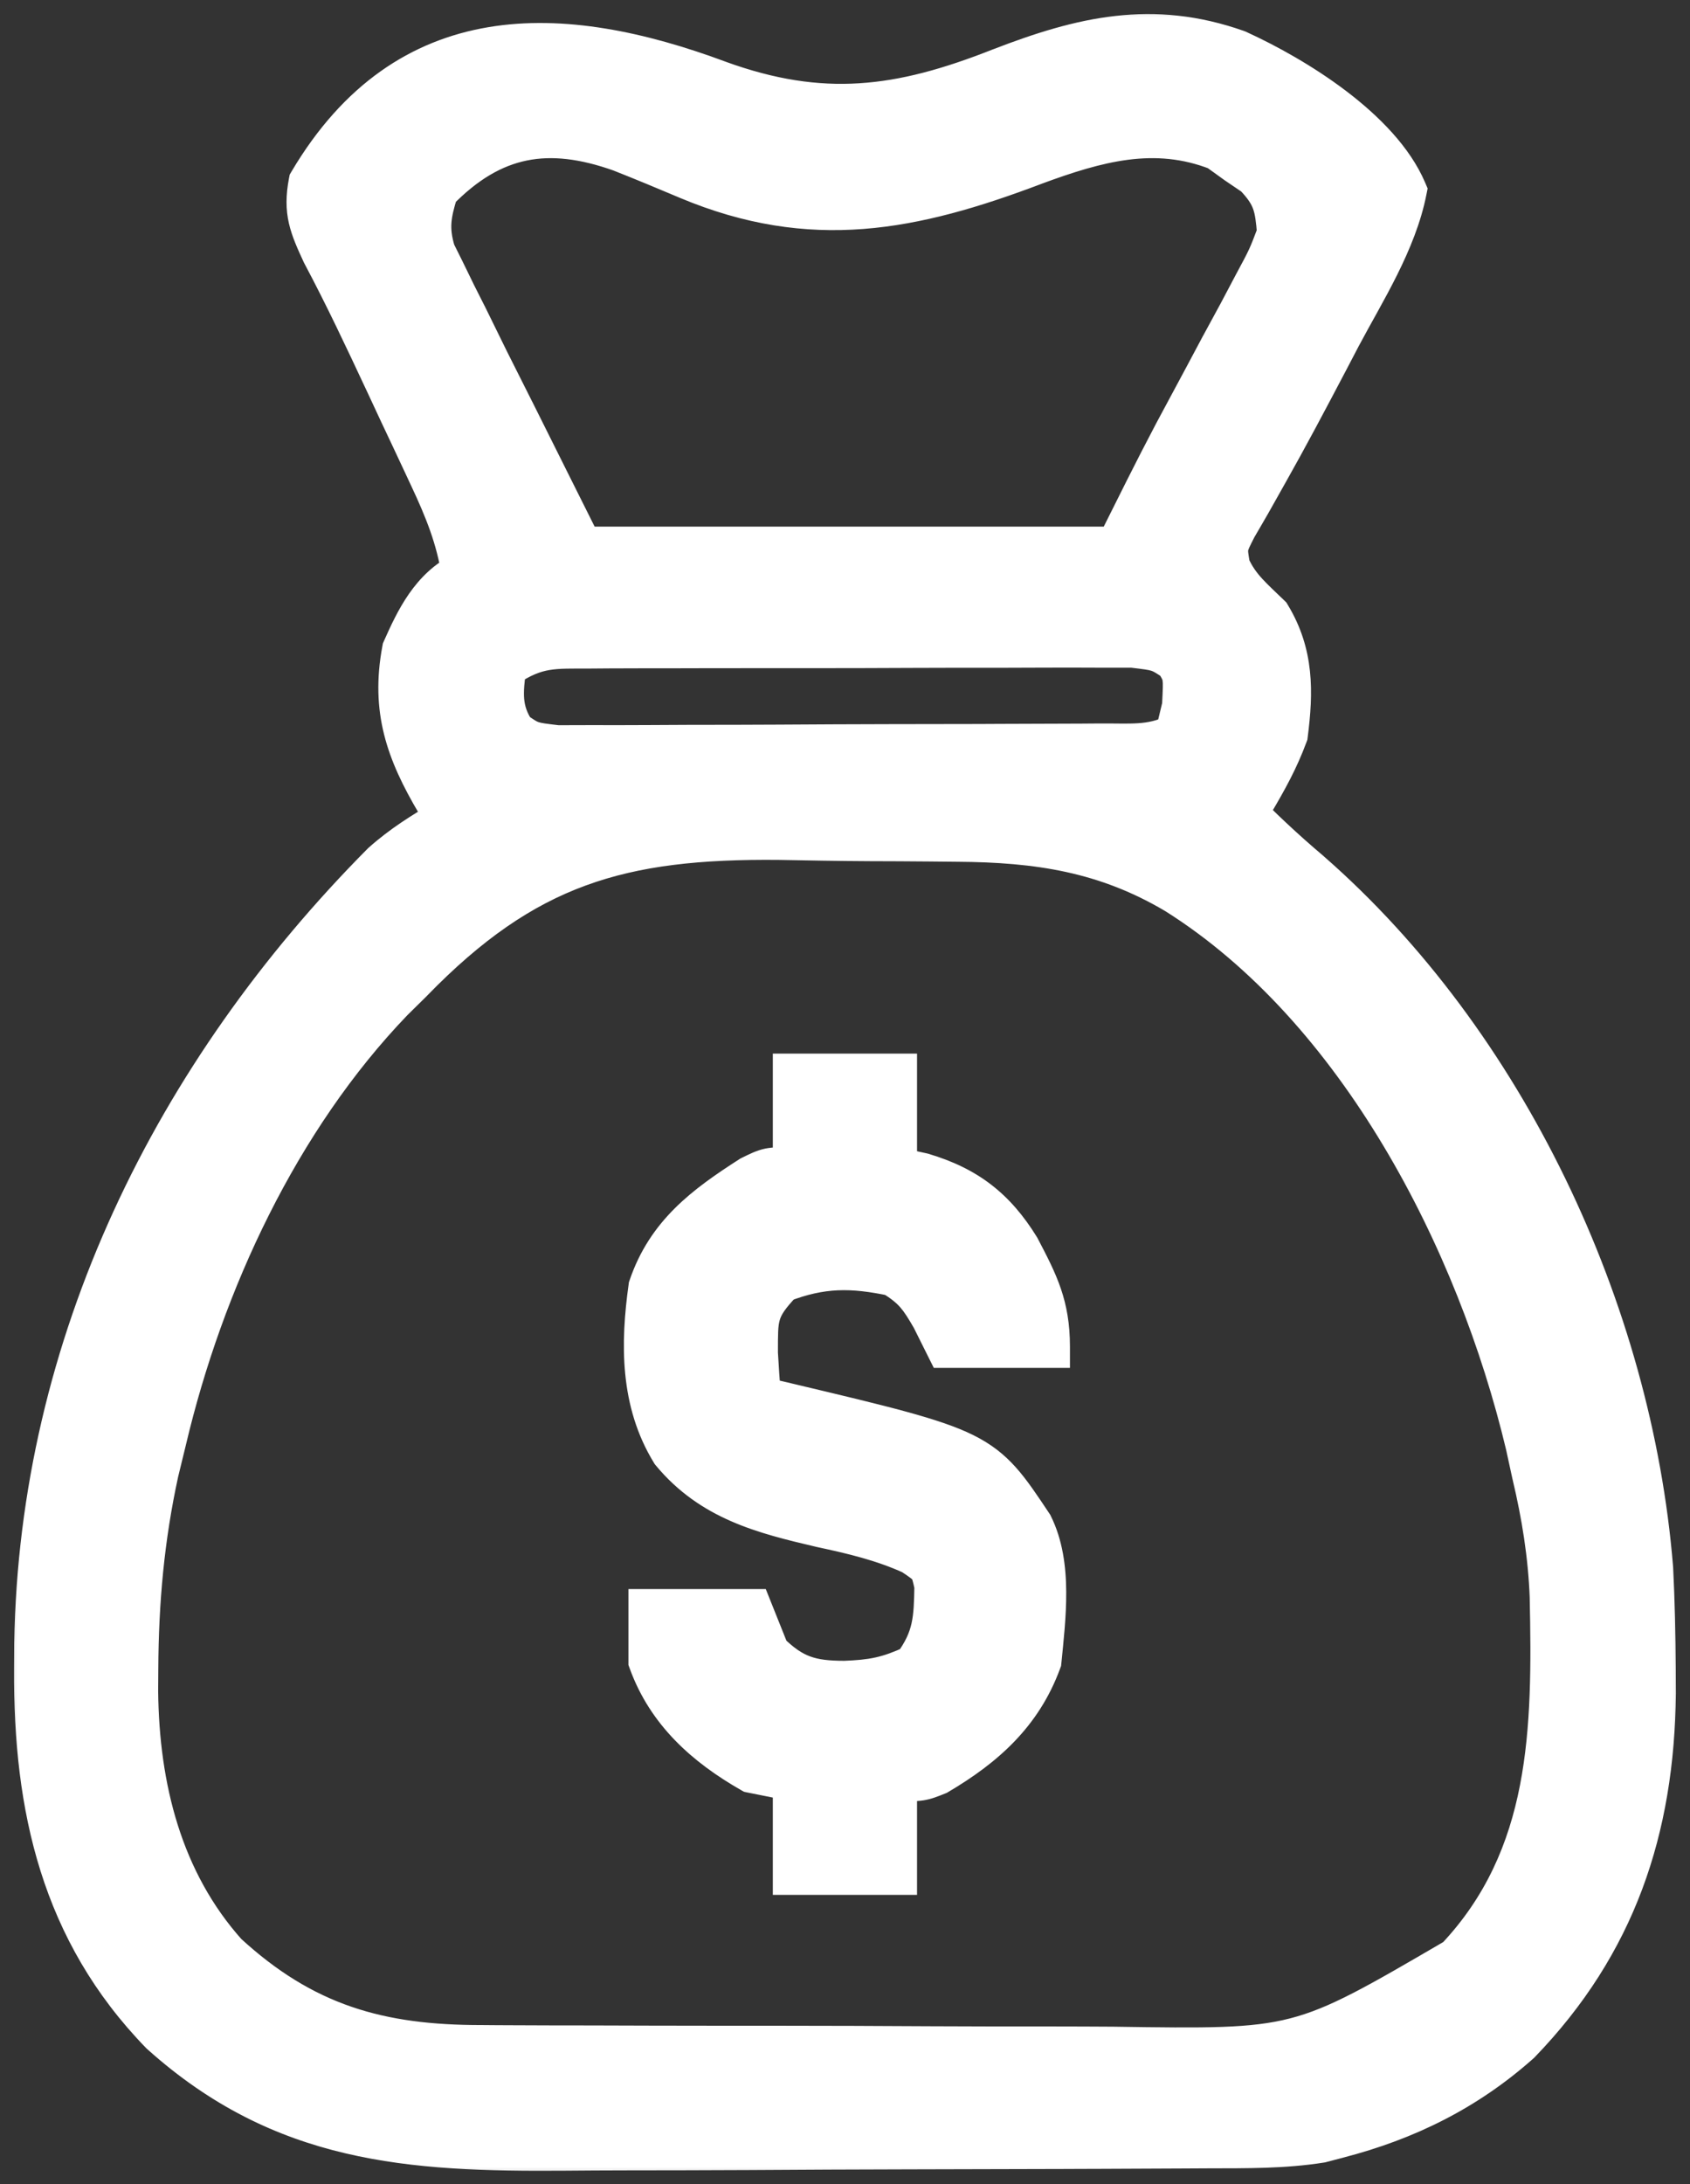 <svg width="48" height="62" viewBox="0 0 48 62" fill="none" xmlns="http://www.w3.org/2000/svg">
<rect x="0" y="0" width="48" height="62" fill="#333333" stroke="none"/>
<mask id="path-1-outside-1_15064_3024" maskUnits="userSpaceOnUse" x="-0" y="0" width="48" height="62" fill="black">
<rect fill="white" x="-0" y="0" width="48" height="62"/>
<path d="M28.418 1.961C30.738 1.064 32.736 0.596 35.142 1.448C36.792 2.201 39.181 3.68 39.923 5.414C39.634 6.876 38.761 8.225 38.068 9.531C37.939 9.778 37.809 10.025 37.676 10.28C37.12 11.339 36.559 12.396 35.97 13.439C35.817 13.712 35.663 13.986 35.504 14.267C35.371 14.496 35.237 14.726 35.1 14.963C34.812 15.525 34.812 15.526 34.907 16.081C35.17 16.679 35.596 17.027 36.062 17.479C36.717 18.561 36.703 19.625 36.545 20.857C36.285 21.562 35.965 22.136 35.58 22.787H35.097C35.774 23.485 36.465 24.136 37.209 24.763C42.741 29.601 46.321 37.196 46.92 44.503C46.97 45.463 46.99 46.422 46.996 47.383C46.998 47.721 46.997 47.722 46.999 48.067C46.959 51.923 45.873 55.173 43.153 57.986C41.645 59.326 39.939 60.167 37.993 60.669C37.834 60.711 37.675 60.752 37.511 60.795C36.451 60.964 35.401 60.95 34.329 60.953C34.082 60.955 33.835 60.956 33.581 60.957C32.764 60.962 31.948 60.966 31.131 60.968C30.852 60.969 30.571 60.97 30.283 60.971C28.801 60.976 27.319 60.979 25.837 60.982C24.312 60.984 22.787 60.993 21.262 61.002C20.085 61.008 18.907 61.01 17.73 61.011C17.168 61.012 16.606 61.015 16.044 61.02C11.631 61.053 8.028 60.813 4.582 57.721C1.763 54.823 0.977 51.307 1 47.383C1.003 47.023 1.002 47.022 1.004 46.654C1.141 38.172 4.951 30.468 10.873 24.507C11.438 24.005 12.01 23.653 12.658 23.27L12.899 22.787H12.416C11.556 21.335 11.133 20.139 11.452 18.444C11.842 17.566 12.26 16.713 13.14 16.273C12.986 15.271 12.652 14.454 12.223 13.538C12.156 13.395 12.089 13.251 12.02 13.103C11.807 12.646 11.591 12.19 11.376 11.734C11.234 11.43 11.092 11.126 10.951 10.822C10.381 9.606 9.811 8.393 9.179 7.206C8.817 6.422 8.636 6.015 8.797 5.173C11.573 0.486 15.938 0.655 20.405 2.316C23.346 3.383 25.555 3.094 28.418 1.961ZM22.134 23.81C17.621 23.766 14.912 24.541 11.693 27.854C11.51 28.034 11.326 28.215 11.138 28.402C7.909 31.759 5.756 36.393 4.695 40.883C4.623 41.177 4.551 41.473 4.477 41.776C4.067 43.654 3.905 45.46 3.896 47.383C3.895 47.591 3.893 47.8 3.892 48.015C3.922 50.73 4.573 53.395 6.428 55.466C8.627 57.484 10.771 58.088 13.681 58.085C14.045 58.088 14.046 58.088 14.416 58.09C15.216 58.095 16.016 58.095 16.815 58.096C17.373 58.097 17.932 58.099 18.491 58.101C19.661 58.104 20.832 58.104 22.002 58.104C23.497 58.104 24.991 58.111 26.485 58.119C27.639 58.125 28.793 58.126 29.947 58.125C30.497 58.126 31.048 58.127 31.598 58.131C36.901 58.211 36.902 58.211 41.371 55.602C44.095 52.719 44.127 49.07 44.047 45.343C44.002 44.144 43.819 43.014 43.542 41.849C43.483 41.577 43.424 41.303 43.363 41.023C41.974 35.198 38.599 28.613 33.409 25.351C31.414 24.167 29.481 23.878 27.192 23.863C26.925 23.86 26.658 23.858 26.382 23.855C25.819 23.85 25.254 23.847 24.691 23.846C23.838 23.843 22.987 23.827 22.134 23.81ZM25.446 33.162C25.695 33.217 25.943 33.272 26.2 33.328C27.459 33.702 28.258 34.325 28.941 35.433C29.47 36.441 29.789 37.072 29.789 38.23H26.893C26.759 37.961 26.625 37.692 26.487 37.415C26.141 36.817 25.969 36.566 25.371 36.194C24.188 35.946 23.343 35.94 22.204 36.375C21.467 37.147 21.496 37.378 21.495 38.41C21.518 38.833 21.546 39.256 21.585 39.677C21.836 39.736 22.087 39.794 22.345 39.855C27.889 41.173 27.889 41.173 29.306 43.297C29.871 44.427 29.667 45.932 29.547 47.157C29.004 48.636 27.961 49.567 26.623 50.355C26.17 50.536 26.17 50.535 25.446 50.535V53.19H22.55V50.535L21.344 50.294C20.043 49.551 18.971 48.595 18.449 47.157V45.709H21.344C21.503 46.107 21.663 46.506 21.827 46.916C22.516 47.594 23.026 47.744 23.983 47.745C24.787 47.715 25.215 47.635 25.959 47.293C26.534 46.507 26.555 45.969 26.571 45.015C26.448 44.458 26.449 44.458 25.916 44.103C25.071 43.719 24.223 43.519 23.32 43.326C21.667 42.938 20.21 42.569 19.085 41.212C18.213 39.79 18.223 38.153 18.449 36.54C18.957 35.038 20.023 34.245 21.323 33.411C21.826 33.163 21.826 33.162 22.55 33.162V30.509H25.446V33.162ZM28.382 18.357C27.561 18.356 26.74 18.356 25.919 18.36C24.851 18.365 23.783 18.369 22.714 18.367C21.881 18.366 21.048 18.367 20.214 18.368C19.817 18.37 19.419 18.37 19.022 18.371C18.45 18.371 17.877 18.371 17.305 18.374C17.04 18.376 17.04 18.376 16.781 18.378C15.708 18.382 15.245 18.329 14.347 18.927C14.254 19.654 14.2 20.148 14.607 20.777C15.07 21.098 15.071 21.098 15.832 21.187C16.156 21.186 16.47 21.185 16.784 21.184C17.335 21.185 17.887 21.186 18.439 21.182C18.834 21.179 19.229 21.177 19.623 21.176C20.445 21.176 21.267 21.175 22.089 21.17C23.16 21.163 24.23 21.158 25.3 21.157C26.135 21.156 26.97 21.154 27.804 21.152C28.202 21.15 28.601 21.148 28.998 21.147C29.572 21.145 30.146 21.144 30.719 21.141C30.984 21.139 30.984 21.139 31.244 21.137C32.043 21.133 32.692 21.215 33.409 20.857C33.475 20.58 33.539 20.311 33.604 20.042C33.649 19.168 33.649 19.168 33.397 18.757C32.926 18.444 32.925 18.444 32.166 18.354C31.843 18.354 31.529 18.354 31.216 18.354C30.666 18.351 30.115 18.35 29.565 18.353C29.171 18.355 28.776 18.357 28.382 18.357ZM34.593 4.241C32.787 3.536 31.133 4.006 29.378 4.654C25.924 5.962 23.054 6.537 19.535 5.06C18.903 4.793 18.271 4.529 17.633 4.278C15.585 3.549 13.984 3.801 12.416 5.414C12.21 6.082 12.135 6.488 12.338 7.162C12.476 7.44 12.477 7.44 12.612 7.711C12.716 7.925 12.817 8.133 12.918 8.34C13.029 8.56 13.137 8.775 13.246 8.989C13.451 9.407 13.657 9.827 13.863 10.245C14.109 10.736 14.349 11.212 14.588 11.688C15.245 13 15.881 14.275 16.518 15.549H31.719C32.265 14.457 32.806 13.362 33.377 12.283C33.667 11.746 33.957 11.207 34.245 10.667C34.398 10.379 34.552 10.091 34.706 9.803C34.865 9.511 35.024 9.218 35.183 8.925C35.335 8.638 35.483 8.358 35.63 8.079C36.04 7.318 36.04 7.318 36.303 6.621C36.242 5.852 36.183 5.54 35.649 4.98C35.467 4.856 35.29 4.736 35.113 4.615C34.936 4.488 34.764 4.365 34.593 4.241Z"/>
</mask>
<path d="M28.418 1.961C30.738 1.064 32.736 0.596 35.142 1.448C36.792 2.201 39.181 3.68 39.923 5.414C39.634 6.876 38.761 8.225 38.068 9.531C37.939 9.778 37.809 10.025 37.676 10.28C37.12 11.339 36.559 12.396 35.97 13.439C35.817 13.712 35.663 13.986 35.504 14.267C35.371 14.496 35.237 14.726 35.1 14.963C34.812 15.525 34.812 15.526 34.907 16.081C35.17 16.679 35.596 17.027 36.062 17.479C36.717 18.561 36.703 19.625 36.545 20.857C36.285 21.562 35.965 22.136 35.58 22.787H35.097C35.774 23.485 36.465 24.136 37.209 24.763C42.741 29.601 46.321 37.196 46.92 44.503C46.97 45.463 46.99 46.422 46.996 47.383C46.998 47.721 46.997 47.722 46.999 48.067C46.959 51.923 45.873 55.173 43.153 57.986C41.645 59.326 39.939 60.167 37.993 60.669C37.834 60.711 37.675 60.752 37.511 60.795C36.451 60.964 35.401 60.95 34.329 60.953C34.082 60.955 33.835 60.956 33.581 60.957C32.764 60.962 31.948 60.966 31.131 60.968C30.852 60.969 30.571 60.97 30.283 60.971C28.801 60.976 27.319 60.979 25.837 60.982C24.312 60.984 22.787 60.993 21.262 61.002C20.085 61.008 18.907 61.01 17.73 61.011C17.168 61.012 16.606 61.015 16.044 61.02C11.631 61.053 8.028 60.813 4.582 57.721C1.763 54.823 0.977 51.307 1 47.383C1.003 47.023 1.002 47.022 1.004 46.654C1.141 38.172 4.951 30.468 10.873 24.507C11.438 24.005 12.01 23.653 12.658 23.27L12.899 22.787H12.416C11.556 21.335 11.133 20.139 11.452 18.444C11.842 17.566 12.26 16.713 13.14 16.273C12.986 15.271 12.652 14.454 12.223 13.538C12.156 13.395 12.089 13.251 12.02 13.103C11.807 12.646 11.591 12.19 11.376 11.734C11.234 11.43 11.092 11.126 10.951 10.822C10.381 9.606 9.811 8.393 9.179 7.206C8.817 6.422 8.636 6.015 8.797 5.173C11.573 0.486 15.938 0.655 20.405 2.316C23.346 3.383 25.555 3.094 28.418 1.961ZM22.134 23.81C17.621 23.766 14.912 24.541 11.693 27.854C11.51 28.034 11.326 28.215 11.138 28.402C7.909 31.759 5.756 36.393 4.695 40.883C4.623 41.177 4.551 41.473 4.477 41.776C4.067 43.654 3.905 45.46 3.896 47.383C3.895 47.591 3.893 47.8 3.892 48.015C3.922 50.73 4.573 53.395 6.428 55.466C8.627 57.484 10.771 58.088 13.681 58.085C14.045 58.088 14.046 58.088 14.416 58.09C15.216 58.095 16.016 58.095 16.815 58.096C17.373 58.097 17.932 58.099 18.491 58.101C19.661 58.104 20.832 58.104 22.002 58.104C23.497 58.104 24.991 58.111 26.485 58.119C27.639 58.125 28.793 58.126 29.947 58.125C30.497 58.126 31.048 58.127 31.598 58.131C36.901 58.211 36.902 58.211 41.371 55.602C44.095 52.719 44.127 49.07 44.047 45.343C44.002 44.144 43.819 43.014 43.542 41.849C43.483 41.577 43.424 41.303 43.363 41.023C41.974 35.198 38.599 28.613 33.409 25.351C31.414 24.167 29.481 23.878 27.192 23.863C26.925 23.86 26.658 23.858 26.382 23.855C25.819 23.85 25.254 23.847 24.691 23.846C23.838 23.843 22.987 23.827 22.134 23.81ZM25.446 33.162C25.695 33.217 25.943 33.272 26.2 33.328C27.459 33.702 28.258 34.325 28.941 35.433C29.47 36.441 29.789 37.072 29.789 38.23H26.893C26.759 37.961 26.625 37.692 26.487 37.415C26.141 36.817 25.969 36.566 25.371 36.194C24.188 35.946 23.343 35.94 22.204 36.375C21.467 37.147 21.496 37.378 21.495 38.41C21.518 38.833 21.546 39.256 21.585 39.677C21.836 39.736 22.087 39.794 22.345 39.855C27.889 41.173 27.889 41.173 29.306 43.297C29.871 44.427 29.667 45.932 29.547 47.157C29.004 48.636 27.961 49.567 26.623 50.355C26.17 50.536 26.17 50.535 25.446 50.535V53.19H22.55V50.535L21.344 50.294C20.043 49.551 18.971 48.595 18.449 47.157V45.709H21.344C21.503 46.107 21.663 46.506 21.827 46.916C22.516 47.594 23.026 47.744 23.983 47.745C24.787 47.715 25.215 47.635 25.959 47.293C26.534 46.507 26.555 45.969 26.571 45.015C26.448 44.458 26.449 44.458 25.916 44.103C25.071 43.719 24.223 43.519 23.32 43.326C21.667 42.938 20.21 42.569 19.085 41.212C18.213 39.79 18.223 38.153 18.449 36.54C18.957 35.038 20.023 34.245 21.323 33.411C21.826 33.163 21.826 33.162 22.55 33.162V30.509H25.446V33.162ZM28.382 18.357C27.561 18.356 26.74 18.356 25.919 18.36C24.851 18.365 23.783 18.369 22.714 18.367C21.881 18.366 21.048 18.367 20.214 18.368C19.817 18.37 19.419 18.37 19.022 18.371C18.45 18.371 17.877 18.371 17.305 18.374C17.04 18.376 17.04 18.376 16.781 18.378C15.708 18.382 15.245 18.329 14.347 18.927C14.254 19.654 14.2 20.148 14.607 20.777C15.07 21.098 15.071 21.098 15.832 21.187C16.156 21.186 16.47 21.185 16.784 21.184C17.335 21.185 17.887 21.186 18.439 21.182C18.834 21.179 19.229 21.177 19.623 21.176C20.445 21.176 21.267 21.175 22.089 21.17C23.16 21.163 24.23 21.158 25.3 21.157C26.135 21.156 26.97 21.154 27.804 21.152C28.202 21.15 28.601 21.148 28.998 21.147C29.572 21.145 30.146 21.144 30.719 21.141C30.984 21.139 30.984 21.139 31.244 21.137C32.043 21.133 32.692 21.215 33.409 20.857C33.475 20.58 33.539 20.311 33.604 20.042C33.649 19.168 33.649 19.168 33.397 18.757C32.926 18.444 32.925 18.444 32.166 18.354C31.843 18.354 31.529 18.354 31.216 18.354C30.666 18.351 30.115 18.35 29.565 18.353C29.171 18.355 28.776 18.357 28.382 18.357ZM34.593 4.241C32.787 3.536 31.133 4.006 29.378 4.654C25.924 5.962 23.054 6.537 19.535 5.06C18.903 4.793 18.271 4.529 17.633 4.278C15.585 3.549 13.984 3.801 12.416 5.414C12.21 6.082 12.135 6.488 12.338 7.162C12.476 7.44 12.477 7.44 12.612 7.711C12.716 7.925 12.817 8.133 12.918 8.34C13.029 8.56 13.137 8.775 13.246 8.989C13.451 9.407 13.657 9.827 13.863 10.245C14.109 10.736 14.349 11.212 14.588 11.688C15.245 13 15.881 14.275 16.518 15.549H31.719C32.265 14.457 32.806 13.362 33.377 12.283C33.667 11.746 33.957 11.207 34.245 10.667C34.398 10.379 34.552 10.091 34.706 9.803C34.865 9.511 35.024 9.218 35.183 8.925C35.335 8.638 35.483 8.358 35.63 8.079C36.04 7.318 36.04 7.318 36.303 6.621C36.242 5.852 36.183 5.54 35.649 4.98C35.467 4.856 35.29 4.736 35.113 4.615C34.936 4.488 34.764 4.365 34.593 4.241Z" fill="white"/>
<path d="M28.418 1.961L28.201 1.401L28.197 1.403L28.418 1.961ZM35.142 1.448L35.391 0.903L35.367 0.892L35.343 0.883L35.142 1.448ZM39.923 5.414L40.512 5.531L40.548 5.349L40.475 5.178L39.923 5.414ZM38.068 9.531L37.538 9.25L37.536 9.253L38.068 9.531ZM37.676 10.28L38.207 10.559L38.208 10.558L37.676 10.28ZM35.97 13.439L35.448 13.144L35.447 13.145L35.97 13.439ZM35.504 14.267L36.023 14.568L36.027 14.561L35.504 14.267ZM35.1 14.963L34.581 14.662L34.573 14.675L34.566 14.689L35.1 14.963ZM34.907 16.081L34.315 16.183L34.328 16.256L34.358 16.323L34.907 16.081ZM36.062 17.479L36.575 17.168L36.535 17.102L36.48 17.048L36.062 17.479ZM36.545 20.857L37.108 21.065L37.132 21.001L37.141 20.933L36.545 20.857ZM35.58 22.787V23.387H35.922L36.096 23.093L35.58 22.787ZM35.097 22.787V22.187H33.68L34.666 23.205L35.097 22.787ZM37.209 24.763L37.603 24.311L37.596 24.304L37.209 24.763ZM46.92 44.503L47.52 44.472L47.519 44.463L47.518 44.454L46.92 44.503ZM46.996 47.383L46.396 47.386V47.387L46.996 47.383ZM46.999 48.067L47.6 48.073L47.599 48.063L46.999 48.067ZM43.153 57.986L43.551 58.434L43.568 58.419L43.584 58.403L43.153 57.986ZM37.993 60.669L37.843 60.088L37.841 60.089L37.993 60.669ZM37.511 60.795L37.605 61.388L37.635 61.383L37.663 61.376L37.511 60.795ZM34.329 60.953L34.327 60.353L34.325 60.353L34.329 60.953ZM33.581 60.957L33.584 61.557L33.584 61.557L33.581 60.957ZM31.131 60.968L31.13 60.368L31.129 60.368L31.131 60.968ZM30.283 60.971L30.285 61.571L30.285 61.571L30.283 60.971ZM25.837 60.982L25.837 60.382H25.836L25.837 60.982ZM21.262 61.002L21.265 61.602L21.266 61.602L21.262 61.002ZM17.73 61.011L17.73 60.411L17.729 60.411L17.73 61.011ZM16.044 61.02L16.049 61.62L16.049 61.62L16.044 61.02ZM4.582 57.721L4.151 58.139L4.166 58.154L4.181 58.167L4.582 57.721ZM1 47.383L1.6 47.387L1.6 47.386L1 47.383ZM1.004 46.654L0.404 46.644L0.404 46.65L1.004 46.654ZM10.873 24.507L10.475 24.059L10.461 24.071L10.448 24.084L10.873 24.507ZM12.658 23.27L12.963 23.786L13.115 23.696L13.194 23.538L12.658 23.27ZM12.899 22.787L13.436 23.056L13.87 22.187H12.899V22.787ZM12.416 22.787L11.9 23.093L12.075 23.387H12.416V22.787ZM11.452 18.444L10.903 18.2L10.875 18.264L10.862 18.333L11.452 18.444ZM13.14 16.273L13.409 16.809L13.8 16.614L13.733 16.181L13.14 16.273ZM12.223 13.538L11.679 13.792L11.68 13.793L12.223 13.538ZM12.02 13.103L12.564 12.849L12.564 12.849L12.02 13.103ZM11.376 11.734L10.832 11.988L10.833 11.99L11.376 11.734ZM10.951 10.822L11.494 10.569L11.494 10.568L10.951 10.822ZM9.179 7.206L8.634 7.458L8.642 7.473L8.65 7.488L9.179 7.206ZM8.797 5.173L8.281 4.867L8.228 4.957L8.208 5.06L8.797 5.173ZM20.405 2.316L20.196 2.878L20.2 2.88L20.405 2.316ZM22.134 23.81L22.146 23.21L22.14 23.21L22.134 23.81ZM11.693 27.854L12.115 28.281L12.123 28.272L11.693 27.854ZM11.138 28.402L10.716 27.975L10.711 27.98L10.706 27.986L11.138 28.402ZM4.695 40.883L5.278 41.026L5.279 41.021L4.695 40.883ZM4.477 41.776L3.894 41.633L3.892 41.64L3.891 41.648L4.477 41.776ZM3.896 47.383L4.496 47.387L4.496 47.386L3.896 47.383ZM3.892 48.015L3.292 48.011L3.292 48.022L3.892 48.015ZM6.428 55.466L5.981 55.866L6.001 55.888L6.023 55.908L6.428 55.466ZM13.681 58.085L13.685 57.485L13.681 57.485L13.681 58.085ZM14.416 58.09L14.412 58.69L14.413 58.69L14.416 58.09ZM16.815 58.096L16.817 57.496H16.815L16.815 58.096ZM18.491 58.101L18.489 58.701H18.489L18.491 58.101ZM22.002 58.104L22.002 57.504H22.002L22.002 58.104ZM26.485 58.119L26.482 58.719L26.482 58.719L26.485 58.119ZM29.947 58.125L29.947 57.525H29.947L29.947 58.125ZM31.598 58.131L31.607 57.531L31.602 57.531L31.598 58.131ZM41.371 55.602L41.673 56.12L41.748 56.077L41.807 56.014L41.371 55.602ZM44.047 45.343L44.647 45.33L44.647 45.321L44.047 45.343ZM43.542 41.849L42.956 41.976L42.959 41.988L43.542 41.849ZM43.363 41.023L43.949 40.895L43.946 40.884L43.363 41.023ZM33.409 25.351L33.728 24.843L33.721 24.839L33.715 24.835L33.409 25.351ZM27.192 23.863L27.185 24.463L27.188 24.463L27.192 23.863ZM26.382 23.855L26.389 23.255L26.387 23.255L26.382 23.855ZM24.691 23.846L24.689 24.446L24.69 24.446L24.691 23.846ZM25.446 33.162H24.846V33.645L25.317 33.748L25.446 33.162ZM26.2 33.328L26.37 32.753L26.35 32.747L26.329 32.742L26.2 33.328ZM28.941 35.433L29.472 35.154L29.463 35.136L29.452 35.118L28.941 35.433ZM29.789 38.23V38.83H30.389V38.23H29.789ZM26.893 38.23L26.356 38.498L26.522 38.83H26.893V38.23ZM26.487 37.415L27.023 37.147L27.015 37.131L27.006 37.115L26.487 37.415ZM25.371 36.194L25.687 35.684L25.597 35.628L25.494 35.606L25.371 36.194ZM22.204 36.375L21.99 35.815L21.863 35.863L21.769 35.961L22.204 36.375ZM21.495 38.41L20.895 38.41L20.895 38.426L20.895 38.443L21.495 38.41ZM21.585 39.677L20.988 39.733L21.028 40.163L21.449 40.261L21.585 39.677ZM22.345 39.855L22.484 39.271L22.482 39.27L22.345 39.855ZM29.306 43.297L29.843 43.029L29.826 42.995L29.805 42.964L29.306 43.297ZM29.547 47.157L30.11 47.364L30.137 47.292L30.145 47.216L29.547 47.157ZM26.623 50.355L26.845 50.912L26.888 50.895L26.927 50.872L26.623 50.355ZM25.446 50.535V49.935H24.846V50.535H25.446ZM25.446 53.19V53.79H26.046V53.19H25.446ZM22.55 53.19H21.95V53.79H22.55V53.19ZM22.55 50.535H23.15V50.044L22.668 49.947L22.55 50.535ZM21.344 50.294L21.047 50.815L21.131 50.863L21.227 50.883L21.344 50.294ZM18.449 47.157H17.849V47.263L17.885 47.362L18.449 47.157ZM18.449 45.709V45.109H17.849V45.709H18.449ZM21.344 45.709L21.901 45.486L21.75 45.109H21.344V45.709ZM21.827 46.916L21.27 47.139L21.316 47.256L21.406 47.344L21.827 46.916ZM23.983 47.745L23.982 48.345L23.994 48.345L24.006 48.345L23.983 47.745ZM25.959 47.293L26.209 47.838L26.351 47.773L26.443 47.648L25.959 47.293ZM26.571 45.015L27.171 45.025L27.172 44.955L27.157 44.886L26.571 45.015ZM25.916 44.103L26.25 43.604L26.209 43.577L26.165 43.556L25.916 44.103ZM23.32 43.326L23.182 43.911L23.195 43.913L23.32 43.326ZM19.085 41.212L18.574 41.526L18.596 41.562L18.623 41.595L19.085 41.212ZM18.449 36.54L17.88 36.348L17.862 36.401L17.855 36.457L18.449 36.54ZM21.323 33.411L21.057 32.873L21.027 32.888L20.999 32.906L21.323 33.411ZM22.55 33.162V33.762H23.15V33.162H22.55ZM22.55 30.509V29.909H21.95V30.509H22.55ZM25.446 30.509H26.046V29.909H25.446V30.509ZM28.382 18.357L28.382 18.957H28.383L28.382 18.357ZM25.919 18.36L25.917 17.76L25.916 17.76L25.919 18.36ZM22.714 18.367L22.713 18.967L22.714 18.967L22.714 18.367ZM20.214 18.368L20.213 17.768L20.213 17.768L20.214 18.368ZM19.022 18.371L19.021 18.971L19.023 18.971L19.022 18.371ZM17.305 18.374L17.302 17.774L17.301 17.774L17.305 18.374ZM16.781 18.378L16.783 18.978L16.785 18.978L16.781 18.378ZM14.347 18.927L14.014 18.428L13.787 18.579L13.752 18.851L14.347 18.927ZM14.607 20.777L14.103 21.102L14.168 21.202L14.265 21.27L14.607 20.777ZM15.832 21.187L15.763 21.783L15.799 21.787L15.834 21.787L15.832 21.187ZM16.784 21.184L16.785 20.584L16.782 20.584L16.784 21.184ZM18.439 21.182L18.443 21.782L18.444 21.782L18.439 21.182ZM19.623 21.176L19.623 20.576L19.622 20.576L19.623 21.176ZM22.089 21.17L22.093 21.77L22.093 21.77L22.089 21.17ZM25.3 21.157L25.3 20.556H25.3L25.3 21.157ZM27.804 21.152L27.806 21.752H27.806L27.804 21.152ZM28.998 21.147L28.997 20.547L28.996 20.547L28.998 21.147ZM30.719 21.141L30.723 21.741L30.723 21.741L30.719 21.141ZM31.244 21.137L31.241 20.537L31.239 20.537L31.244 21.137ZM33.409 20.857L33.677 21.393L33.927 21.268L33.992 20.997L33.409 20.857ZM33.604 20.042L34.187 20.183L34.2 20.129L34.203 20.073L33.604 20.042ZM33.397 18.757L33.908 18.443L33.839 18.33L33.729 18.257L33.397 18.757ZM32.166 18.354L32.236 17.758L32.201 17.754L32.165 17.754L32.166 18.354ZM31.216 18.354L31.213 18.954L31.217 18.954L31.216 18.354ZM29.565 18.353L29.562 17.753L29.561 17.753L29.565 18.353ZM34.593 4.241L34.944 3.755L34.882 3.71L34.812 3.683L34.593 4.241ZM29.378 4.654L29.171 4.091L29.166 4.092L29.378 4.654ZM19.535 5.06L19.301 5.612L19.302 5.613L19.535 5.06ZM17.633 4.278L17.854 3.719L17.844 3.716L17.834 3.712L17.633 4.278ZM12.416 5.414L11.986 4.996L11.886 5.099L11.843 5.237L12.416 5.414ZM12.338 7.162L11.764 7.336L11.779 7.384L11.801 7.429L12.338 7.162ZM12.612 7.711L13.151 7.449L13.149 7.444L12.612 7.711ZM12.918 8.34L12.378 8.603L12.382 8.611L12.918 8.34ZM13.246 8.989L13.784 8.724L13.781 8.718L13.246 8.989ZM13.863 10.245L13.325 10.51L13.327 10.515L13.863 10.245ZM14.588 11.688L15.125 11.419L15.124 11.418L14.588 11.688ZM16.518 15.549L15.981 15.817L16.147 16.149H16.518V15.549ZM31.719 15.549V16.149H32.09L32.256 15.817L31.719 15.549ZM33.377 12.283L32.849 11.998L32.846 12.003L33.377 12.283ZM34.245 10.667L34.774 10.949L34.774 10.949L34.245 10.667ZM34.706 9.803L34.179 9.516L34.176 9.52L34.706 9.803ZM35.183 8.925L35.71 9.212L35.713 9.206L35.183 8.925ZM35.63 8.079L35.102 7.795L35.1 7.799L35.63 8.079ZM36.303 6.621L36.864 6.834L36.912 6.708L36.901 6.574L36.303 6.621ZM35.649 4.98L36.083 4.566L36.039 4.52L35.986 4.484L35.649 4.98ZM35.113 4.615L34.762 5.102L34.769 5.107L34.775 5.112L35.113 4.615ZM28.418 1.961L28.634 2.521C30.909 1.642 32.739 1.233 34.942 2.014L35.142 1.448L35.343 0.883C32.733 -0.042 30.568 0.487 28.201 1.402L28.418 1.961ZM35.142 1.448L34.893 1.994C35.687 2.356 36.657 2.893 37.51 3.541C38.375 4.197 39.061 4.924 39.372 5.65L39.923 5.414L40.475 5.178C40.043 4.17 39.164 3.29 38.236 2.585C37.297 1.872 36.247 1.293 35.391 0.903L35.142 1.448ZM39.923 5.414L39.335 5.298C39.068 6.646 38.268 7.873 37.538 9.25L38.068 9.531L38.598 9.813C39.253 8.577 40.2 7.107 40.512 5.531L39.923 5.414ZM38.068 9.531L37.536 9.253C37.472 9.377 37.407 9.5 37.342 9.625C37.277 9.749 37.211 9.874 37.145 10.001L37.676 10.28L38.208 10.558C38.274 10.431 38.34 10.305 38.405 10.181C38.47 10.056 38.535 9.933 38.599 9.81L38.068 9.531ZM37.676 10.28L37.145 10.001C36.589 11.06 36.032 12.11 35.448 13.144L35.97 13.439L36.493 13.734C37.086 12.683 37.65 11.619 38.207 10.559L37.676 10.28ZM35.97 13.439L35.447 13.145C35.37 13.281 35.294 13.418 35.216 13.556C35.139 13.693 35.061 13.832 34.981 13.973L35.504 14.267L36.027 14.561C36.106 14.42 36.184 14.282 36.262 14.144C36.34 14.006 36.416 13.869 36.493 13.733L35.97 13.439ZM35.504 14.267L34.986 13.966C34.919 14.08 34.852 14.195 34.785 14.311C34.718 14.427 34.65 14.543 34.581 14.662L35.1 14.963L35.619 15.264C35.688 15.146 35.755 15.03 35.823 14.914C35.89 14.798 35.957 14.683 36.023 14.568L35.504 14.267ZM35.1 14.963L34.566 14.689C34.441 14.934 34.312 15.171 34.268 15.423C34.223 15.687 34.274 15.944 34.315 16.183L34.907 16.081L35.498 15.98C35.444 15.664 35.448 15.642 35.451 15.627C35.451 15.625 35.454 15.605 35.483 15.541C35.514 15.472 35.559 15.383 35.634 15.237L35.1 14.963ZM34.907 16.081L34.358 16.323C34.68 17.055 35.223 17.501 35.644 17.91L36.062 17.479L36.48 17.048C35.97 16.554 35.659 16.302 35.456 15.84L34.907 16.081ZM36.062 17.479L35.549 17.789C36.095 18.692 36.104 19.585 35.95 20.78L36.545 20.857L37.141 20.933C37.303 19.666 37.339 18.43 36.575 17.168L36.062 17.479ZM36.545 20.857L35.983 20.649C35.741 21.302 35.445 21.838 35.063 22.482L35.58 22.787L36.096 23.093C36.486 22.434 36.828 21.823 37.108 21.065L36.545 20.857ZM35.58 22.787V22.187H35.097V22.787V23.387H35.58V22.787ZM35.097 22.787L34.666 23.205C35.356 23.916 36.062 24.58 36.822 25.221L37.209 24.763L37.596 24.304C36.869 23.691 36.192 23.055 35.528 22.37L35.097 22.787ZM37.209 24.763L36.813 25.215C42.219 29.942 45.735 37.388 46.322 44.552L46.92 44.503L47.518 44.454C46.907 37.004 43.263 29.261 37.603 24.311L37.209 24.763ZM46.92 44.503L46.321 44.534C46.37 45.482 46.39 46.431 46.396 47.386L46.996 47.383L47.596 47.38C47.59 46.413 47.57 45.444 47.52 44.472L46.92 44.503ZM46.996 47.383L46.396 47.387C46.397 47.556 46.397 47.64 46.398 47.726C46.398 47.811 46.398 47.898 46.4 48.07L46.999 48.067L47.599 48.063C47.599 47.891 47.598 47.805 47.597 47.719C47.597 47.634 47.597 47.549 47.596 47.379L46.996 47.383ZM46.999 48.067L46.4 48.06C46.361 51.792 45.317 54.885 42.721 57.569L43.153 57.986L43.584 58.403C46.429 55.461 47.558 52.055 47.599 48.073L46.999 48.067ZM43.153 57.986L42.754 57.537C41.326 58.806 39.71 59.607 37.843 60.088L37.993 60.669L38.142 61.25C40.169 60.727 41.963 59.846 43.551 58.434L43.153 57.986ZM37.993 60.669L37.841 60.089C37.761 60.109 37.682 60.13 37.602 60.151C37.522 60.172 37.441 60.193 37.359 60.215L37.511 60.795L37.663 61.376C37.745 61.354 37.825 61.333 37.906 61.312C37.986 61.291 38.065 61.27 38.145 61.25L37.993 60.669ZM37.511 60.795L37.417 60.203C36.413 60.362 35.416 60.35 34.327 60.353L34.329 60.953L34.33 61.553C35.386 61.55 36.489 61.565 37.605 61.388L37.511 60.795ZM34.329 60.953L34.325 60.353C34.202 60.354 34.079 60.355 33.955 60.355C33.83 60.356 33.705 60.356 33.577 60.357L33.581 60.957L33.584 61.557C33.711 61.556 33.836 61.556 33.96 61.555C34.084 61.555 34.208 61.554 34.333 61.553L34.329 60.953ZM33.581 60.957L33.577 60.357C32.761 60.362 31.945 60.366 31.13 60.368L31.131 60.968L31.133 61.568C31.95 61.566 32.767 61.562 33.584 61.557L33.581 60.957ZM31.131 60.968L31.129 60.368C30.989 60.368 30.849 60.369 30.708 60.37C30.567 60.37 30.425 60.37 30.281 60.371L30.283 60.971L30.285 61.571C30.429 61.57 30.571 61.57 30.712 61.569C30.853 61.569 30.994 61.569 31.134 61.568L31.131 60.968ZM30.283 60.971L30.281 60.371C28.799 60.376 27.318 60.379 25.837 60.382L25.837 60.982L25.838 61.582C27.32 61.579 28.803 61.576 30.285 61.571L30.283 60.971ZM25.837 60.982L25.836 60.382C24.31 60.384 22.784 60.393 21.258 60.402L21.262 61.002L21.266 61.602C22.791 61.593 24.315 61.584 25.838 61.582L25.837 60.982ZM21.262 61.002L21.259 60.402C20.083 60.408 18.907 60.41 17.73 60.411L17.73 61.011L17.73 61.611C18.908 61.61 20.087 61.608 21.265 61.602L21.262 61.002ZM17.73 61.011L17.729 60.411C17.166 60.412 16.602 60.415 16.04 60.42L16.044 61.02L16.049 61.62C16.61 61.615 17.171 61.612 17.731 61.611L17.73 61.011ZM16.044 61.02L16.04 60.42C11.645 60.453 8.248 60.204 4.982 57.274L4.582 57.721L4.181 58.167C7.807 61.422 11.617 61.653 16.049 61.62L16.044 61.02ZM4.582 57.721L5.012 57.303C2.345 54.561 1.577 51.226 1.6 47.387L1 47.383L0.4 47.379C0.376 51.388 1.181 55.085 4.151 58.139L4.582 57.721ZM1 47.383L1.6 47.386C1.601 47.206 1.602 47.116 1.602 47.024C1.603 46.933 1.603 46.841 1.604 46.657L1.004 46.654L0.404 46.65C0.403 46.834 0.403 46.927 0.402 47.018C0.402 47.109 0.402 47.2 0.4 47.38L1 47.383ZM1.004 46.654L1.604 46.663C1.738 38.362 5.467 30.8 11.299 24.93L10.873 24.507L10.448 24.084C4.436 30.135 0.544 37.982 0.404 46.644L1.004 46.654ZM10.873 24.507L11.272 24.956C11.79 24.495 12.318 24.168 12.963 23.786L12.658 23.27L12.352 22.754C11.703 23.138 11.086 23.515 10.475 24.059L10.873 24.507ZM12.658 23.27L13.194 23.538L13.436 23.056L12.899 22.787L12.362 22.519L12.121 23.001L12.658 23.27ZM12.899 22.787V22.187H12.416V22.787V23.387H12.899V22.787ZM12.416 22.787L12.933 22.482C12.113 21.098 11.76 20.053 12.041 18.555L11.452 18.444L10.862 18.333C10.506 20.225 10.999 21.573 11.9 23.093L12.416 22.787ZM11.452 18.444L12 18.688C12.398 17.792 12.745 17.141 13.409 16.809L13.14 16.273L12.872 15.736C11.776 16.284 11.286 17.341 10.903 18.2L11.452 18.444ZM13.14 16.273L13.733 16.181C13.565 15.095 13.203 14.215 12.766 13.284L12.223 13.538L11.68 13.793C12.102 14.693 12.406 15.448 12.547 16.364L13.14 16.273ZM12.223 13.538L12.767 13.285C12.688 13.116 12.645 13.022 12.564 12.849L12.02 13.103L11.476 13.356C11.534 13.479 11.624 13.674 11.679 13.792L12.223 13.538ZM12.02 13.103L12.564 12.849C12.35 12.39 12.133 11.933 11.918 11.477L11.376 11.734L10.833 11.99C11.049 12.447 11.264 12.901 11.476 13.357L12.02 13.103ZM11.376 11.734L11.919 11.479C11.777 11.176 11.637 10.874 11.494 10.569L10.951 10.822L10.407 11.076C10.548 11.378 10.69 11.685 10.832 11.988L11.376 11.734ZM10.951 10.822L11.494 10.568C10.925 9.353 10.349 8.126 9.709 6.924L9.179 7.206L8.65 7.488C9.273 8.659 9.837 9.858 10.407 11.077L10.951 10.822ZM9.179 7.206L9.724 6.955C9.537 6.549 9.43 6.31 9.377 6.076C9.328 5.867 9.319 5.641 9.387 5.286L8.797 5.173L8.208 5.06C8.115 5.547 8.115 5.945 8.207 6.346C8.294 6.723 8.459 7.079 8.634 7.458L9.179 7.206ZM8.797 5.173L9.314 5.479C10.619 3.275 12.258 2.26 14.067 1.956C15.912 1.645 18.003 2.063 20.196 2.878L20.405 2.316L20.614 1.753C18.34 0.908 16.015 0.411 13.867 0.772C11.683 1.14 9.752 2.384 8.281 4.867L8.797 5.173ZM20.405 2.316L20.2 2.88C21.737 3.437 23.107 3.648 24.479 3.562C25.843 3.476 27.177 3.098 28.638 2.519L28.418 1.961L28.197 1.403C26.796 1.957 25.594 2.29 24.403 2.364C23.219 2.439 22.014 2.261 20.609 1.752L20.405 2.316ZM22.134 23.81L22.14 23.21C19.852 23.188 17.964 23.371 16.222 24.01C14.472 24.651 12.917 25.733 11.263 27.436L11.693 27.854L12.123 28.272C13.688 26.662 15.097 25.7 16.635 25.137C18.18 24.57 19.902 24.388 22.128 24.41L22.134 23.81ZM11.693 27.854L11.271 27.427C11.18 27.517 11.088 27.608 10.996 27.699C10.904 27.79 10.811 27.882 10.716 27.975L11.138 28.402L11.56 28.828C11.654 28.735 11.747 28.644 11.839 28.553C11.931 28.462 12.023 28.371 12.115 28.281L11.693 27.854ZM11.138 28.402L10.706 27.986C7.384 31.439 5.19 36.179 4.111 40.745L4.695 40.883L5.279 41.021C6.322 36.606 8.434 32.079 11.571 28.817L11.138 28.402ZM4.695 40.883L4.112 40.74C4.076 40.888 4.04 41.036 4.004 41.184C3.968 41.333 3.931 41.482 3.894 41.633L4.477 41.776L5.06 41.919C5.097 41.766 5.134 41.616 5.17 41.468C5.206 41.319 5.242 41.172 5.278 41.026L4.695 40.883ZM4.477 41.776L3.891 41.648C3.471 43.574 3.305 45.423 3.296 47.38L3.896 47.383L4.496 47.386C4.505 45.497 4.664 43.733 5.063 41.904L4.477 41.776ZM3.896 47.383L3.296 47.379C3.295 47.483 3.295 47.588 3.294 47.693C3.293 47.798 3.293 47.904 3.292 48.011L3.892 48.015L4.492 48.019C4.493 47.911 4.493 47.805 4.494 47.7C4.495 47.595 4.495 47.491 4.496 47.387L3.896 47.383ZM3.892 48.015L3.292 48.022C3.323 50.821 3.995 53.649 5.981 55.866L6.428 55.466L6.875 55.066C5.151 53.141 4.521 50.639 4.492 48.008L3.892 48.015ZM6.428 55.466L6.023 55.908C8.357 58.05 10.657 58.688 13.682 58.685L13.681 58.085L13.681 57.485C10.884 57.488 8.898 56.918 6.834 55.024L6.428 55.466ZM13.681 58.085L13.677 58.685C13.859 58.686 13.95 58.687 14.042 58.688C14.134 58.688 14.227 58.689 14.412 58.69L14.416 58.09L14.421 57.49C14.235 57.489 14.142 57.488 14.05 57.488C13.958 57.487 13.867 57.486 13.685 57.485L13.681 58.085ZM14.416 58.09L14.413 58.69C15.214 58.695 16.015 58.695 16.815 58.696L16.815 58.096L16.815 57.496C16.016 57.495 15.218 57.495 14.42 57.49L14.416 58.09ZM16.815 58.096L16.813 58.696C17.372 58.697 17.93 58.699 18.489 58.701L18.491 58.101L18.492 57.501C17.934 57.499 17.375 57.498 16.817 57.496L16.815 58.096ZM18.491 58.101L18.489 58.701C19.66 58.704 20.832 58.704 22.003 58.704L22.002 58.104L22.002 57.504C20.832 57.504 19.662 57.504 18.492 57.501L18.491 58.101ZM22.002 58.104L22.003 58.704C23.495 58.704 24.988 58.711 26.482 58.719L26.485 58.119L26.488 57.519C24.994 57.511 23.498 57.504 22.002 57.504L22.002 58.104ZM26.485 58.119L26.482 58.719C27.637 58.725 28.793 58.725 29.947 58.725L29.947 58.125L29.947 57.525C28.793 57.526 27.64 57.525 26.488 57.519L26.485 58.119ZM29.947 58.125L29.946 58.725C30.496 58.726 31.045 58.727 31.594 58.731L31.598 58.131L31.602 57.531C31.05 57.527 30.498 57.526 29.947 57.525L29.947 58.125ZM31.598 58.131L31.589 58.731C34.207 58.77 35.629 58.797 36.948 58.456C38.268 58.114 39.467 57.408 41.673 56.12L41.371 55.602L41.068 55.084C38.805 56.405 37.769 57.004 36.647 57.294C35.522 57.585 34.292 57.572 31.607 57.531L31.598 58.131ZM41.371 55.602L41.807 56.014C44.721 52.931 44.727 49.032 44.647 45.33L44.047 45.343L43.447 45.356C43.528 49.109 43.469 52.508 40.934 55.19L41.371 55.602ZM44.047 45.343L44.647 45.321C44.6 44.074 44.41 42.903 44.126 41.71L43.542 41.849L42.959 41.988C43.229 43.124 43.404 44.215 43.448 45.366L44.047 45.343ZM43.542 41.849L44.129 41.722C44.099 41.585 44.069 41.449 44.04 41.311C44.01 41.174 43.98 41.035 43.949 40.895L43.363 41.023L42.776 41.15C42.807 41.291 42.837 41.429 42.867 41.567C42.897 41.704 42.927 41.84 42.956 41.976L43.542 41.849ZM43.363 41.023L43.946 40.884C42.539 34.983 39.106 28.223 33.728 24.843L33.409 25.351L33.089 25.859C38.093 29.004 41.409 35.414 42.779 41.162L43.363 41.023ZM33.409 25.351L33.715 24.835C31.593 23.575 29.54 23.278 27.196 23.264L27.192 23.863L27.188 24.463C29.422 24.477 31.235 24.758 33.102 25.867L33.409 25.351ZM27.192 23.863L27.199 23.264C27.065 23.262 26.931 23.261 26.797 23.259C26.662 23.258 26.526 23.256 26.389 23.255L26.382 23.855L26.376 24.455C26.513 24.456 26.649 24.458 26.784 24.459C26.918 24.461 27.052 24.462 27.185 24.463L27.192 23.863ZM26.382 23.855L26.387 23.255C25.823 23.25 25.257 23.247 24.692 23.246L24.691 23.846L24.69 24.446C25.252 24.447 25.815 24.45 26.377 24.455L26.382 23.855ZM24.691 23.846L24.693 23.246C23.846 23.243 22.999 23.227 22.146 23.21L22.134 23.81L22.122 24.41C22.975 24.426 23.831 24.442 24.689 24.446L24.691 23.846ZM25.446 33.162L25.317 33.748C25.441 33.776 25.566 33.803 25.691 33.831C25.816 33.858 25.942 33.886 26.071 33.914L26.2 33.328L26.329 32.742C26.201 32.714 26.074 32.686 25.949 32.659C25.824 32.631 25.699 32.604 25.575 32.576L25.446 33.162ZM26.2 33.328L26.029 33.904C27.144 34.234 27.824 34.763 28.43 35.748L28.941 35.433L29.452 35.118C28.693 33.886 27.773 33.169 26.37 32.753L26.2 33.328ZM28.941 35.433L28.41 35.712C28.932 36.708 29.189 37.228 29.189 38.23H29.789H30.389C30.389 36.916 30.007 36.175 29.472 35.154L28.941 35.433ZM29.789 38.23V37.63H26.893V38.23V38.83H29.789V38.23ZM26.893 38.23L27.43 37.961C27.363 37.828 27.296 37.694 27.229 37.558C27.161 37.423 27.093 37.286 27.023 37.147L26.487 37.415L25.95 37.684C26.019 37.822 26.087 37.958 26.154 38.093C26.222 38.228 26.289 38.363 26.356 38.498L26.893 38.23ZM26.487 37.415L27.006 37.115C26.835 36.819 26.68 36.558 26.475 36.325C26.263 36.081 26.018 35.889 25.687 35.684L25.371 36.194L25.054 36.703C25.322 36.87 25.462 36.989 25.572 37.114C25.689 37.249 25.793 37.413 25.967 37.715L26.487 37.415ZM25.371 36.194L25.494 35.606C24.229 35.342 23.262 35.329 21.99 35.815L22.204 36.375L22.418 36.936C23.423 36.552 24.147 36.55 25.248 36.781L25.371 36.194ZM22.204 36.375L21.769 35.961C21.387 36.362 21.126 36.698 20.999 37.123C20.882 37.511 20.895 37.938 20.895 38.41L21.495 38.41L22.095 38.411C22.095 37.85 22.095 37.645 22.148 37.468C22.191 37.326 22.284 37.16 22.638 36.789L22.204 36.375ZM21.495 38.41L20.895 38.443C20.919 38.87 20.948 39.301 20.988 39.733L21.585 39.677L22.183 39.621C22.145 39.21 22.117 38.795 22.094 38.377L21.495 38.41ZM21.585 39.677L21.449 40.261C21.574 40.291 21.699 40.32 21.826 40.349C21.952 40.379 22.079 40.409 22.209 40.439L22.345 39.855L22.482 39.27C22.353 39.24 22.226 39.211 22.099 39.181C21.973 39.151 21.847 39.122 21.722 39.093L21.585 39.677ZM22.345 39.855L22.206 40.438C25.019 41.107 26.315 41.42 27.107 41.812C27.814 42.161 28.09 42.555 28.807 43.63L29.306 43.297L29.805 42.964C29.105 41.915 28.672 41.247 27.639 40.736C26.691 40.267 25.215 39.92 22.484 39.271L22.345 39.855ZM29.306 43.297L28.77 43.565C28.993 44.013 29.079 44.567 29.084 45.196C29.088 45.826 29.012 46.468 28.95 47.099L29.547 47.157L30.145 47.216C30.203 46.622 30.288 45.898 30.283 45.187C30.279 44.475 30.184 43.711 29.843 43.029L29.306 43.297ZM29.547 47.157L28.984 46.95C28.507 48.248 27.594 49.087 26.318 49.838L26.623 50.355L26.927 50.872C28.329 50.047 29.501 49.023 30.11 47.364L29.547 47.157ZM26.623 50.355L26.4 49.798C26.159 49.894 26.112 49.91 26.045 49.92C25.955 49.934 25.831 49.935 25.446 49.935V50.535V51.135C25.785 51.135 26.023 51.137 26.227 51.106C26.455 51.071 26.634 50.996 26.845 50.912L26.623 50.355ZM25.446 50.535H24.846V53.19H25.446H26.046V50.535H25.446ZM25.446 53.19V52.59H22.55V53.19V53.79H25.446V53.19ZM22.55 53.19H23.15V50.535H22.55H21.95V53.19H22.55ZM22.55 50.535L22.668 49.947L21.462 49.706L21.344 50.294L21.227 50.883L22.433 51.124L22.55 50.535ZM21.344 50.294L21.642 49.773C20.408 49.068 19.468 48.206 19.013 46.952L18.449 47.157L17.885 47.362C18.474 48.984 19.678 50.033 21.047 50.815L21.344 50.294ZM18.449 47.157H19.049V45.709H18.449H17.849V47.157H18.449ZM18.449 45.709V46.309H21.344V45.709V45.109H18.449V45.709ZM21.344 45.709L20.787 45.932C20.867 46.131 20.946 46.33 21.026 46.531C21.107 46.731 21.188 46.934 21.27 47.139L21.827 46.916L22.384 46.693C22.302 46.489 22.221 46.286 22.141 46.086C22.061 45.885 21.981 45.686 21.901 45.486L21.344 45.709ZM21.827 46.916L21.406 47.344C21.789 47.72 22.159 47.986 22.598 48.148C23.029 48.306 23.478 48.345 23.982 48.345L23.983 47.745L23.984 47.145C23.53 47.145 23.247 47.108 23.011 47.021C22.784 46.938 22.554 46.79 22.247 46.488L21.827 46.916ZM23.983 47.745L24.006 48.345C24.874 48.312 25.382 48.219 26.209 47.838L25.959 47.293L25.708 46.748C25.048 47.052 24.699 47.117 23.96 47.146L23.983 47.745ZM25.959 47.293L26.443 47.648C26.772 47.198 26.96 46.792 27.06 46.348C27.155 45.926 27.163 45.49 27.171 45.025L26.571 45.015L25.971 45.005C25.963 45.493 25.952 45.803 25.889 46.085C25.831 46.345 25.721 46.602 25.474 46.939L25.959 47.293ZM26.571 45.015L27.157 44.886C27.106 44.657 27.055 44.371 26.885 44.134C26.724 43.909 26.473 43.753 26.25 43.604L25.916 44.103L25.583 44.602C25.723 44.695 25.804 44.749 25.861 44.794C25.915 44.834 25.917 44.843 25.91 44.833C25.9 44.819 25.904 44.816 25.918 44.862C25.935 44.918 25.952 44.996 25.985 45.144L26.571 45.015ZM25.916 44.103L26.165 43.556C25.255 43.143 24.351 42.932 23.445 42.739L23.32 43.326L23.195 43.913C24.095 44.105 24.887 44.294 25.668 44.649L25.916 44.103ZM23.32 43.326L23.457 42.742C21.789 42.35 20.528 42.013 19.547 40.829L19.085 41.212L18.623 41.595C19.892 43.126 21.545 43.526 23.183 43.91L23.32 43.326ZM19.085 41.212L19.597 40.898C18.837 39.66 18.822 38.201 19.043 36.624L18.449 36.54L17.855 36.457C17.624 38.105 17.588 39.919 18.574 41.526L19.085 41.212ZM18.449 36.54L19.017 36.733C19.454 35.441 20.358 34.743 21.647 33.916L21.323 33.411L20.999 32.906C19.689 33.747 18.46 34.635 17.88 36.348L18.449 36.54ZM21.323 33.411L21.589 33.949C21.862 33.814 21.912 33.794 21.973 33.782C22.053 33.765 22.16 33.762 22.55 33.762V33.162V32.562C22.217 32.562 21.962 32.559 21.735 32.605C21.489 32.656 21.287 32.76 21.057 32.873L21.323 33.411ZM22.55 33.162H23.15V30.509H22.55H21.95V33.162H22.55ZM22.55 30.509V31.109H25.446V30.509V29.909H22.55V30.509ZM25.446 30.509H24.846V33.162H25.446H26.046V30.509H25.446ZM28.382 18.357L28.383 17.757C27.562 17.756 26.739 17.756 25.917 17.76L25.919 18.36L25.922 18.96C26.741 18.956 27.561 18.956 28.382 18.957L28.382 18.357ZM25.919 18.36L25.916 17.76C24.849 17.765 23.782 17.769 22.715 17.767L22.714 18.367L22.714 18.967C23.784 18.969 24.854 18.965 25.923 18.96L25.919 18.36ZM22.714 18.367L22.715 17.767C21.881 17.766 21.047 17.767 20.213 17.768L20.214 18.368L20.216 18.968C21.048 18.967 21.881 18.966 22.713 18.967L22.714 18.367ZM20.214 18.368L20.213 17.768C19.815 17.77 19.418 17.77 19.021 17.771L19.022 18.371L19.023 18.971C19.421 18.97 19.819 18.97 20.216 18.968L20.214 18.368ZM19.022 18.371L19.023 17.771C18.45 17.771 17.876 17.771 17.302 17.774L17.305 18.374L17.309 18.974C17.879 18.971 18.45 18.971 19.021 18.971L19.022 18.371ZM17.305 18.374L17.301 17.774C17.168 17.775 17.102 17.776 17.036 17.776C16.971 17.777 16.906 17.777 16.776 17.778L16.781 18.378L16.785 18.978C16.915 18.977 16.98 18.977 17.046 18.976C17.111 18.976 17.177 18.975 17.309 18.974L17.305 18.374ZM16.781 18.378L16.779 17.778C16.279 17.78 15.823 17.765 15.397 17.838C14.935 17.917 14.517 18.093 14.014 18.428L14.347 18.927L14.68 19.426C15.075 19.163 15.338 19.066 15.6 19.021C15.898 18.97 16.21 18.98 16.783 18.978L16.781 18.378ZM14.347 18.927L13.752 18.851C13.659 19.583 13.569 20.276 14.103 21.102L14.607 20.777L15.111 20.451C14.832 20.02 14.85 19.725 14.942 19.003L14.347 18.927ZM14.607 20.777L14.265 21.27C14.477 21.416 14.667 21.554 14.917 21.638C15.145 21.714 15.412 21.742 15.763 21.783L15.832 21.187L15.902 20.591C15.491 20.543 15.378 20.526 15.298 20.5C15.242 20.481 15.2 20.458 14.949 20.284L14.607 20.777ZM15.832 21.187L15.834 21.787C15.996 21.786 16.155 21.786 16.314 21.785C16.472 21.785 16.629 21.784 16.785 21.784L16.784 21.184L16.782 20.584C16.625 20.584 16.468 20.585 16.31 20.585C16.152 20.586 15.992 20.586 15.831 20.587L15.832 21.187ZM16.784 21.184L16.782 21.784C17.334 21.785 17.889 21.786 18.443 21.782L18.439 21.182L18.434 20.582C17.886 20.586 17.337 20.585 16.785 20.584L16.784 21.184ZM18.439 21.182L18.444 21.782C18.837 21.779 19.231 21.777 19.625 21.776L19.623 21.176L19.622 20.576C19.227 20.577 18.83 20.579 18.434 20.582L18.439 21.182ZM19.623 21.176L19.624 21.776C20.446 21.776 21.269 21.775 22.093 21.77L22.089 21.17L22.086 20.57C21.266 20.575 20.445 20.576 19.623 20.576L19.623 21.176ZM22.089 21.17L22.093 21.77C23.163 21.763 24.232 21.758 25.301 21.756L25.3 21.157L25.3 20.556C24.228 20.558 23.156 20.563 22.085 20.57L22.089 21.17ZM25.3 21.157L25.301 21.756C26.136 21.756 26.971 21.754 27.806 21.752L27.804 21.152L27.802 20.552C26.968 20.554 26.134 20.556 25.3 20.556L25.3 21.157ZM27.804 21.152L27.806 21.752C28.006 21.751 28.205 21.75 28.404 21.749C28.603 21.748 28.802 21.747 29.001 21.747L28.998 21.147L28.996 20.547C28.797 20.547 28.598 20.548 28.399 20.549C28.2 20.55 28.001 20.551 27.802 20.552L27.804 21.152ZM28.998 21.147L29 21.747C29.573 21.745 30.148 21.744 30.723 21.741L30.719 21.141L30.715 20.541C30.143 20.544 29.571 20.545 28.997 20.547L28.998 21.147ZM30.719 21.141L30.723 21.741C30.856 21.74 30.922 21.739 30.988 21.739C31.054 21.738 31.118 21.738 31.248 21.737L31.244 21.137L31.239 20.537C31.11 20.538 31.044 20.538 30.979 20.539C30.913 20.539 30.847 20.54 30.715 20.541L30.719 21.141ZM31.244 21.137L31.247 21.737C31.957 21.733 32.8 21.832 33.677 21.393L33.409 20.857L33.14 20.32C32.584 20.598 32.13 20.532 31.241 20.537L31.244 21.137ZM33.409 20.857L33.992 20.997C34.025 20.858 34.058 20.721 34.091 20.586C34.123 20.451 34.155 20.317 34.187 20.183L33.604 20.042L33.021 19.902C32.988 20.037 32.956 20.171 32.924 20.307C32.891 20.442 32.858 20.578 32.825 20.716L33.409 20.857ZM33.604 20.042L34.203 20.073C34.224 19.672 34.243 19.371 34.204 19.131C34.157 18.833 34.024 18.631 33.908 18.443L33.397 18.757L32.886 19.071C33.023 19.294 33.016 19.297 33.02 19.321C33.033 19.402 33.029 19.538 33.005 20.011L33.604 20.042ZM33.397 18.757L33.729 18.257C33.513 18.114 33.323 17.983 33.076 17.902C32.851 17.828 32.588 17.8 32.236 17.758L32.166 18.354L32.095 18.95C32.503 18.998 32.62 19.015 32.703 19.042C32.764 19.062 32.81 19.088 33.065 19.257L33.397 18.757ZM32.166 18.354L32.165 17.754C32.004 17.754 31.845 17.754 31.688 17.754C31.53 17.754 31.373 17.754 31.216 17.754L31.216 18.354L31.217 18.954C31.373 18.954 31.529 18.954 31.687 18.954C31.845 18.954 32.004 18.954 32.166 18.954L32.166 18.354ZM31.216 18.354L31.219 17.754C30.668 17.751 30.115 17.75 29.562 17.753L29.565 18.353L29.568 18.953C30.116 18.95 30.664 18.951 31.213 18.954L31.216 18.354ZM29.565 18.353L29.561 17.753C29.168 17.755 28.775 17.757 28.382 17.757L28.382 18.357L28.383 18.957C28.778 18.957 29.174 18.955 29.569 18.953L29.565 18.353ZM34.593 4.241L34.812 3.683C32.779 2.889 30.933 3.44 29.171 4.091L29.378 4.654L29.586 5.216C31.332 4.572 32.795 4.183 34.375 4.8L34.593 4.241ZM29.378 4.654L29.166 4.092C25.77 5.378 23.078 5.896 19.767 4.507L19.535 5.06L19.302 5.613C23.029 7.177 26.078 6.545 29.591 5.215L29.378 4.654ZM19.535 5.06L19.768 4.507C19.136 4.24 18.498 3.974 17.854 3.719L17.633 4.278L17.413 4.836C18.044 5.085 18.671 5.346 19.301 5.612L19.535 5.06ZM17.633 4.278L17.834 3.712C16.746 3.325 15.718 3.178 14.725 3.38C13.727 3.583 12.832 4.126 11.986 4.996L12.416 5.414L12.847 5.832C13.569 5.09 14.258 4.7 14.965 4.556C15.676 4.411 16.473 4.502 17.432 4.843L17.633 4.278ZM12.416 5.414L11.843 5.237C11.738 5.577 11.649 5.901 11.625 6.243C11.6 6.598 11.645 6.942 11.764 7.336L12.338 7.162L12.913 6.989C12.828 6.708 12.809 6.512 12.822 6.328C12.836 6.132 12.888 5.919 12.99 5.592L12.416 5.414ZM12.338 7.162L11.801 7.429C11.87 7.568 11.905 7.638 11.94 7.707C11.974 7.776 12.007 7.843 12.074 7.978L12.612 7.711L13.149 7.444C13.082 7.308 13.047 7.239 13.013 7.171C12.979 7.102 12.944 7.033 12.876 6.896L12.338 7.162ZM12.612 7.711L12.072 7.974C12.124 8.08 12.175 8.185 12.226 8.29C12.277 8.395 12.327 8.499 12.378 8.603L12.918 8.34L13.457 8.077C13.407 7.974 13.356 7.871 13.306 7.766C13.255 7.661 13.203 7.556 13.151 7.449L12.612 7.711ZM12.918 8.34L12.382 8.611C12.438 8.721 12.493 8.83 12.547 8.938C12.602 9.045 12.656 9.152 12.71 9.259L13.246 8.989L13.781 8.718C13.727 8.611 13.673 8.504 13.618 8.396C13.564 8.288 13.509 8.179 13.453 8.069L12.918 8.34ZM13.246 8.989L12.707 9.253C12.912 9.672 13.118 10.091 13.325 10.51L13.863 10.245L14.401 9.98C14.195 9.562 13.99 9.143 13.784 8.724L13.246 8.989ZM13.863 10.245L13.327 10.515C13.45 10.76 13.572 11.002 13.692 11.242C13.813 11.482 13.933 11.719 14.052 11.957L14.588 11.688L15.124 11.418C15.005 11.18 14.885 10.942 14.764 10.702C14.643 10.462 14.522 10.221 14.399 9.976L13.863 10.245ZM14.588 11.688L14.052 11.956C14.38 12.612 14.703 13.259 15.024 13.901C15.345 14.543 15.663 15.18 15.981 15.817L16.518 15.549L17.055 15.281C16.736 14.644 16.418 14.007 16.097 13.365C15.776 12.723 15.453 12.076 15.125 11.419L14.588 11.688ZM16.518 15.549V16.149H31.719V15.549V14.949H16.518V15.549ZM31.719 15.549L32.256 15.817C32.804 14.722 33.34 13.635 33.907 12.564L33.377 12.283L32.846 12.003C32.272 13.09 31.727 14.193 31.183 15.281L31.719 15.549ZM33.377 12.283L33.904 12.569C34.196 12.03 34.486 11.49 34.774 10.949L34.245 10.667L33.715 10.385C33.428 10.923 33.139 11.461 32.849 11.998L33.377 12.283ZM34.245 10.667L34.774 10.949C34.928 10.661 35.081 10.373 35.235 10.086L34.706 9.803L34.176 9.52C34.022 9.808 33.868 10.097 33.715 10.385L34.245 10.667ZM34.706 9.803L35.233 10.09C35.392 9.797 35.551 9.504 35.71 9.212L35.183 8.925L34.656 8.638C34.497 8.931 34.338 9.224 34.179 9.516L34.706 9.803ZM35.183 8.925L35.713 9.206C35.789 9.062 35.864 8.92 35.939 8.779C36.013 8.639 36.087 8.499 36.161 8.36L35.63 8.079L35.1 7.799C35.026 7.938 34.952 8.078 34.878 8.219C34.804 8.359 34.729 8.501 34.653 8.644L35.183 8.925ZM35.63 8.079L36.159 8.364C36.579 7.583 36.59 7.558 36.864 6.834L36.303 6.621L35.742 6.409C35.489 7.077 35.501 7.054 35.102 7.795L35.63 8.079ZM36.303 6.621L36.901 6.574C36.871 6.196 36.838 5.848 36.717 5.516C36.589 5.166 36.382 4.879 36.083 4.566L35.649 4.98L35.214 5.394C35.45 5.641 35.539 5.79 35.59 5.928C35.647 6.085 35.674 6.277 35.705 6.669L36.303 6.621ZM35.649 4.98L35.986 4.484C35.895 4.422 35.805 4.36 35.716 4.3C35.627 4.239 35.538 4.179 35.45 4.119L35.113 4.615L34.775 5.112C34.864 5.172 34.953 5.232 35.042 5.293C35.131 5.353 35.221 5.414 35.312 5.476L35.649 4.98ZM35.113 4.615L35.464 4.129C35.375 4.065 35.288 4.002 35.202 3.94C35.115 3.878 35.029 3.816 34.944 3.755L34.593 4.241L34.242 4.728C34.328 4.79 34.414 4.852 34.501 4.914C34.587 4.976 34.674 5.039 34.762 5.102L35.113 4.615Z" fill="white" mask="url(#path-1-outside-1_15064_3024)"/>
</svg>
